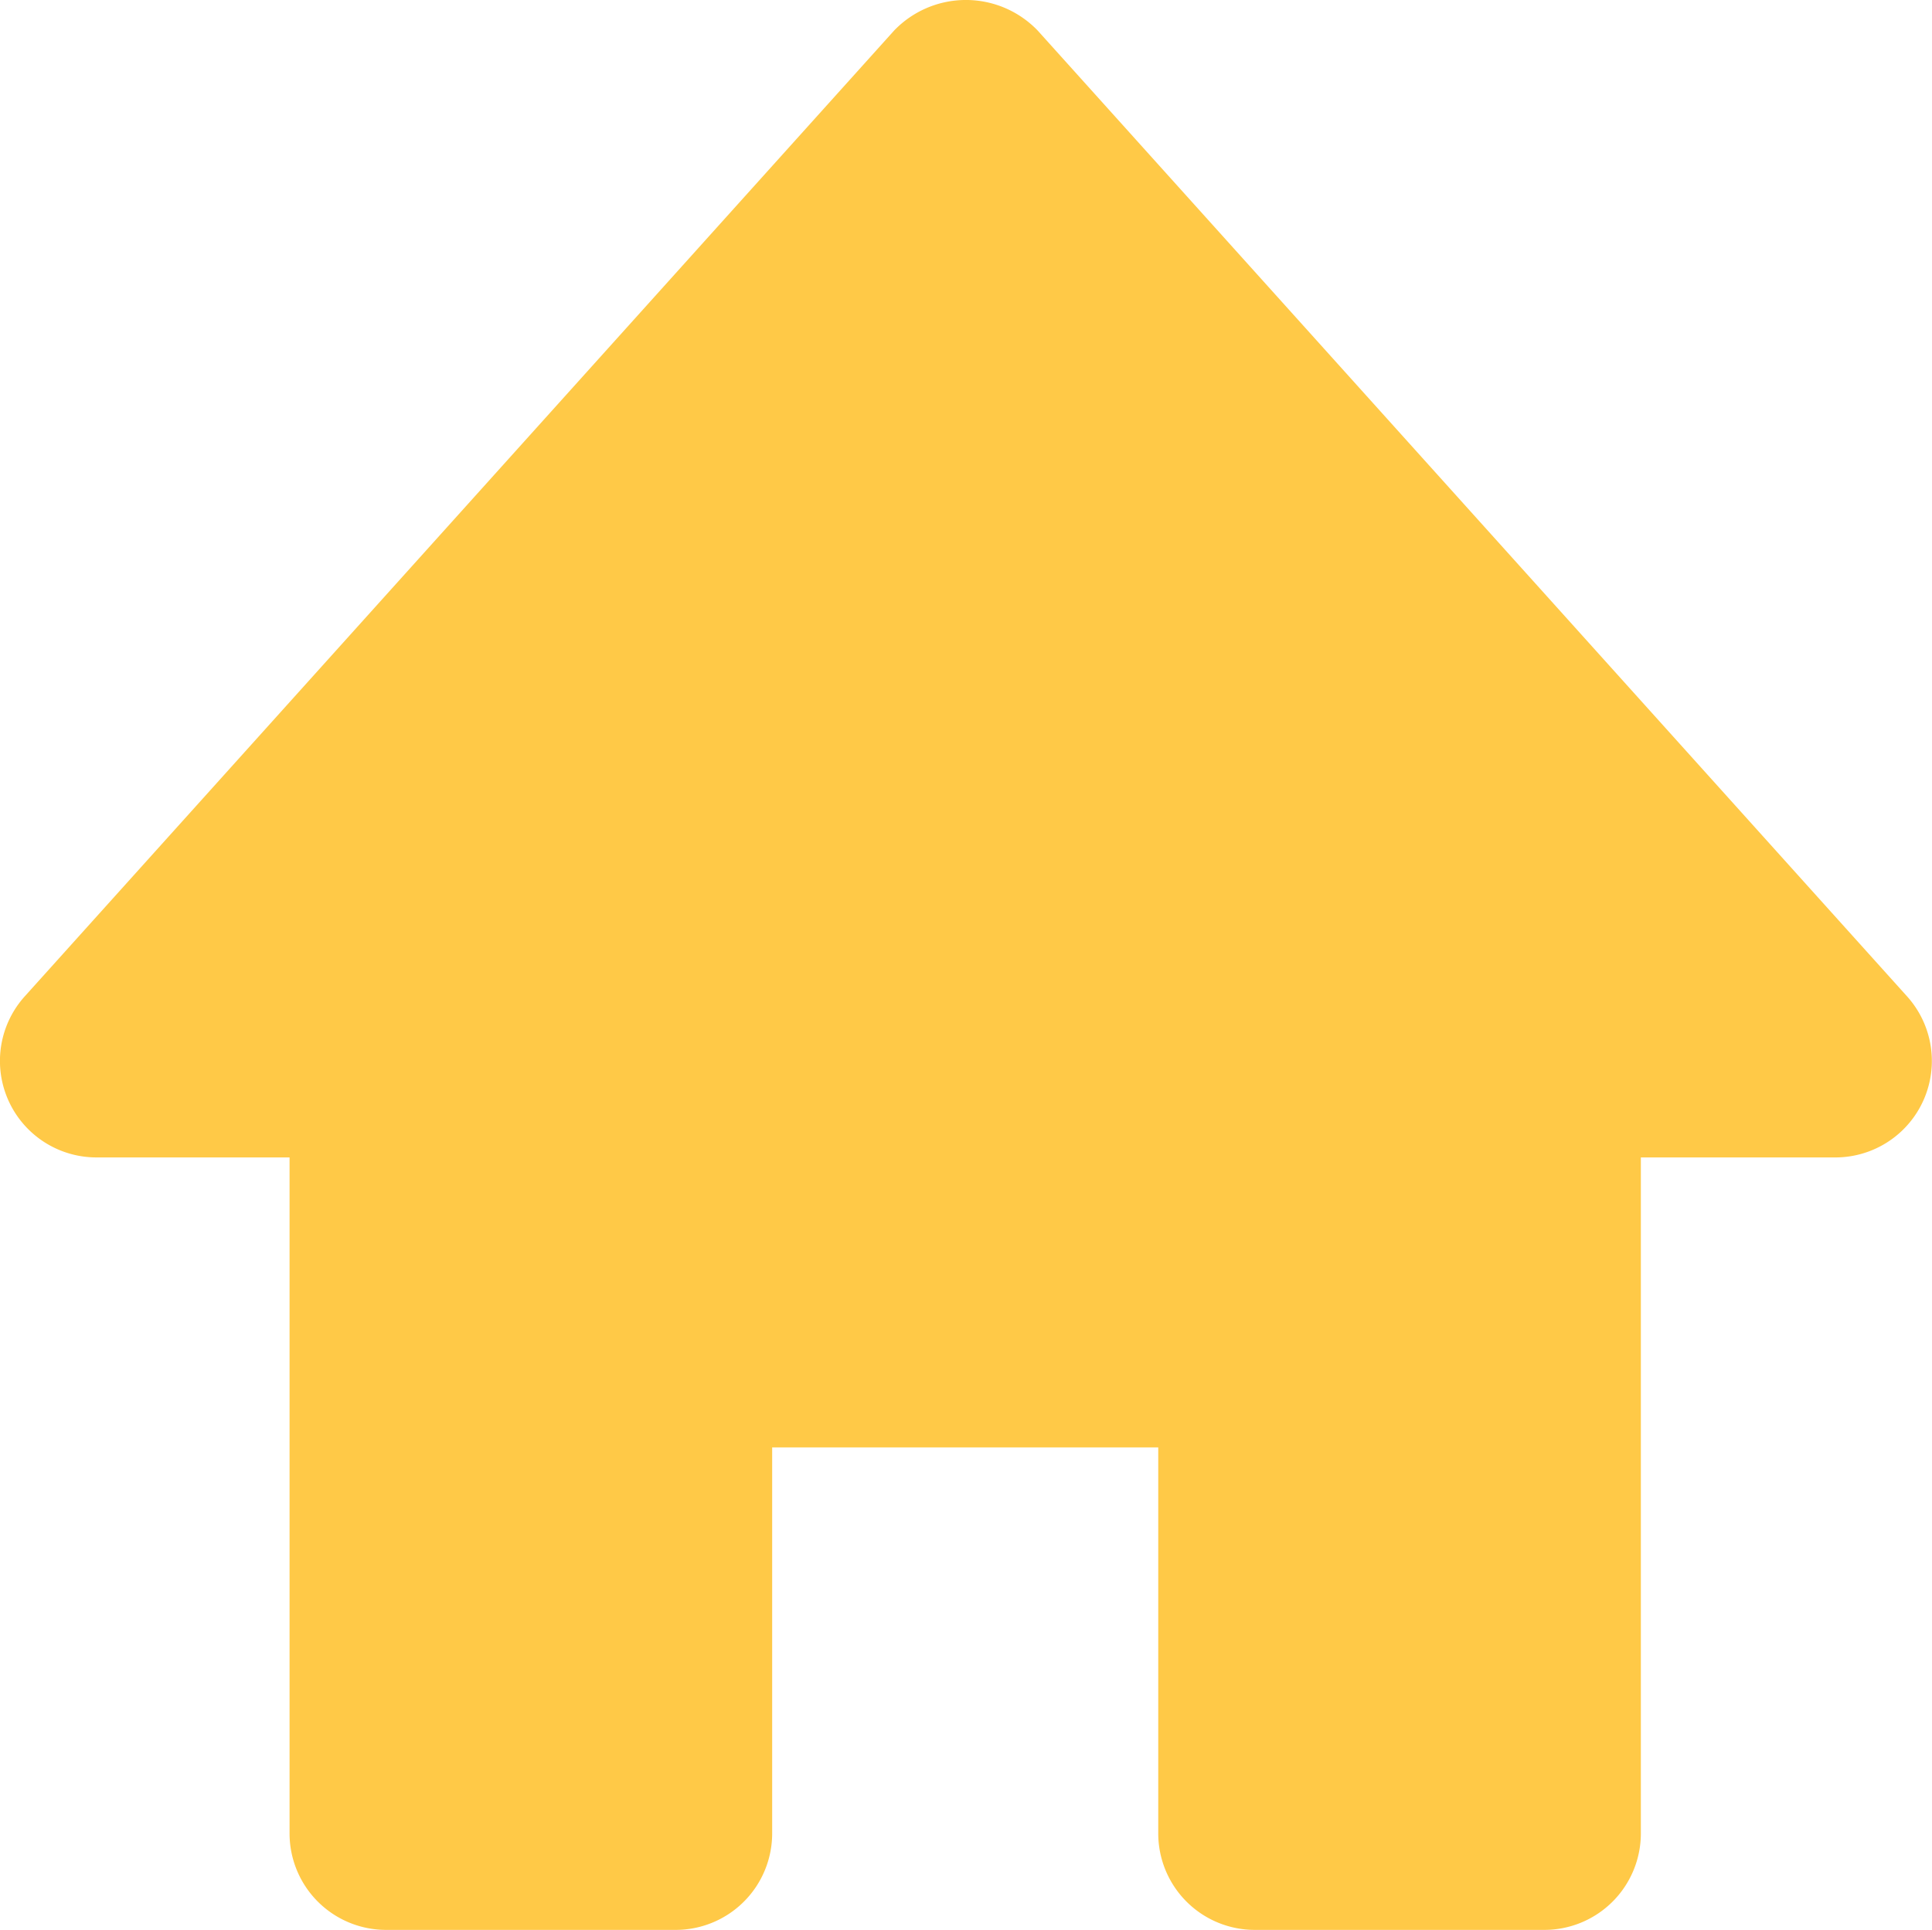 <svg xmlns="http://www.w3.org/2000/svg" width="28.023" height="28" viewBox="0 0 28.023 28"><defs><style>.a{fill:#ffc947;}.b{opacity:0;}.c{fill:none;stroke:#1d1d1b;}</style></defs><g transform="translate(-16 -16.116)"><path class="a" d="M43.66,30.57,31.051,16.559a1.444,1.444,0,0,0-2.082,0L16.36,30.57A1.4,1.4,0,0,0,17.4,32.908h2.8v9.807a1.4,1.4,0,0,0,1.4,1.4h4.2a1.4,1.4,0,0,0,1.4-1.4v-5.6h5.6v5.6a1.4,1.4,0,0,0,1.4,1.4h4.2a1.4,1.4,0,0,0,1.4-1.4V32.908h2.8A1.4,1.4,0,0,0,43.66,30.57Z" transform="translate(0)"></path></g><g class="b" transform="translate(4.012 -0.5)"><line class="c" y2="10" transform="translate(10 9.5)"></line><line class="c" y2="10" transform="translate(15 14.5) rotate(90)"></line></g></svg>